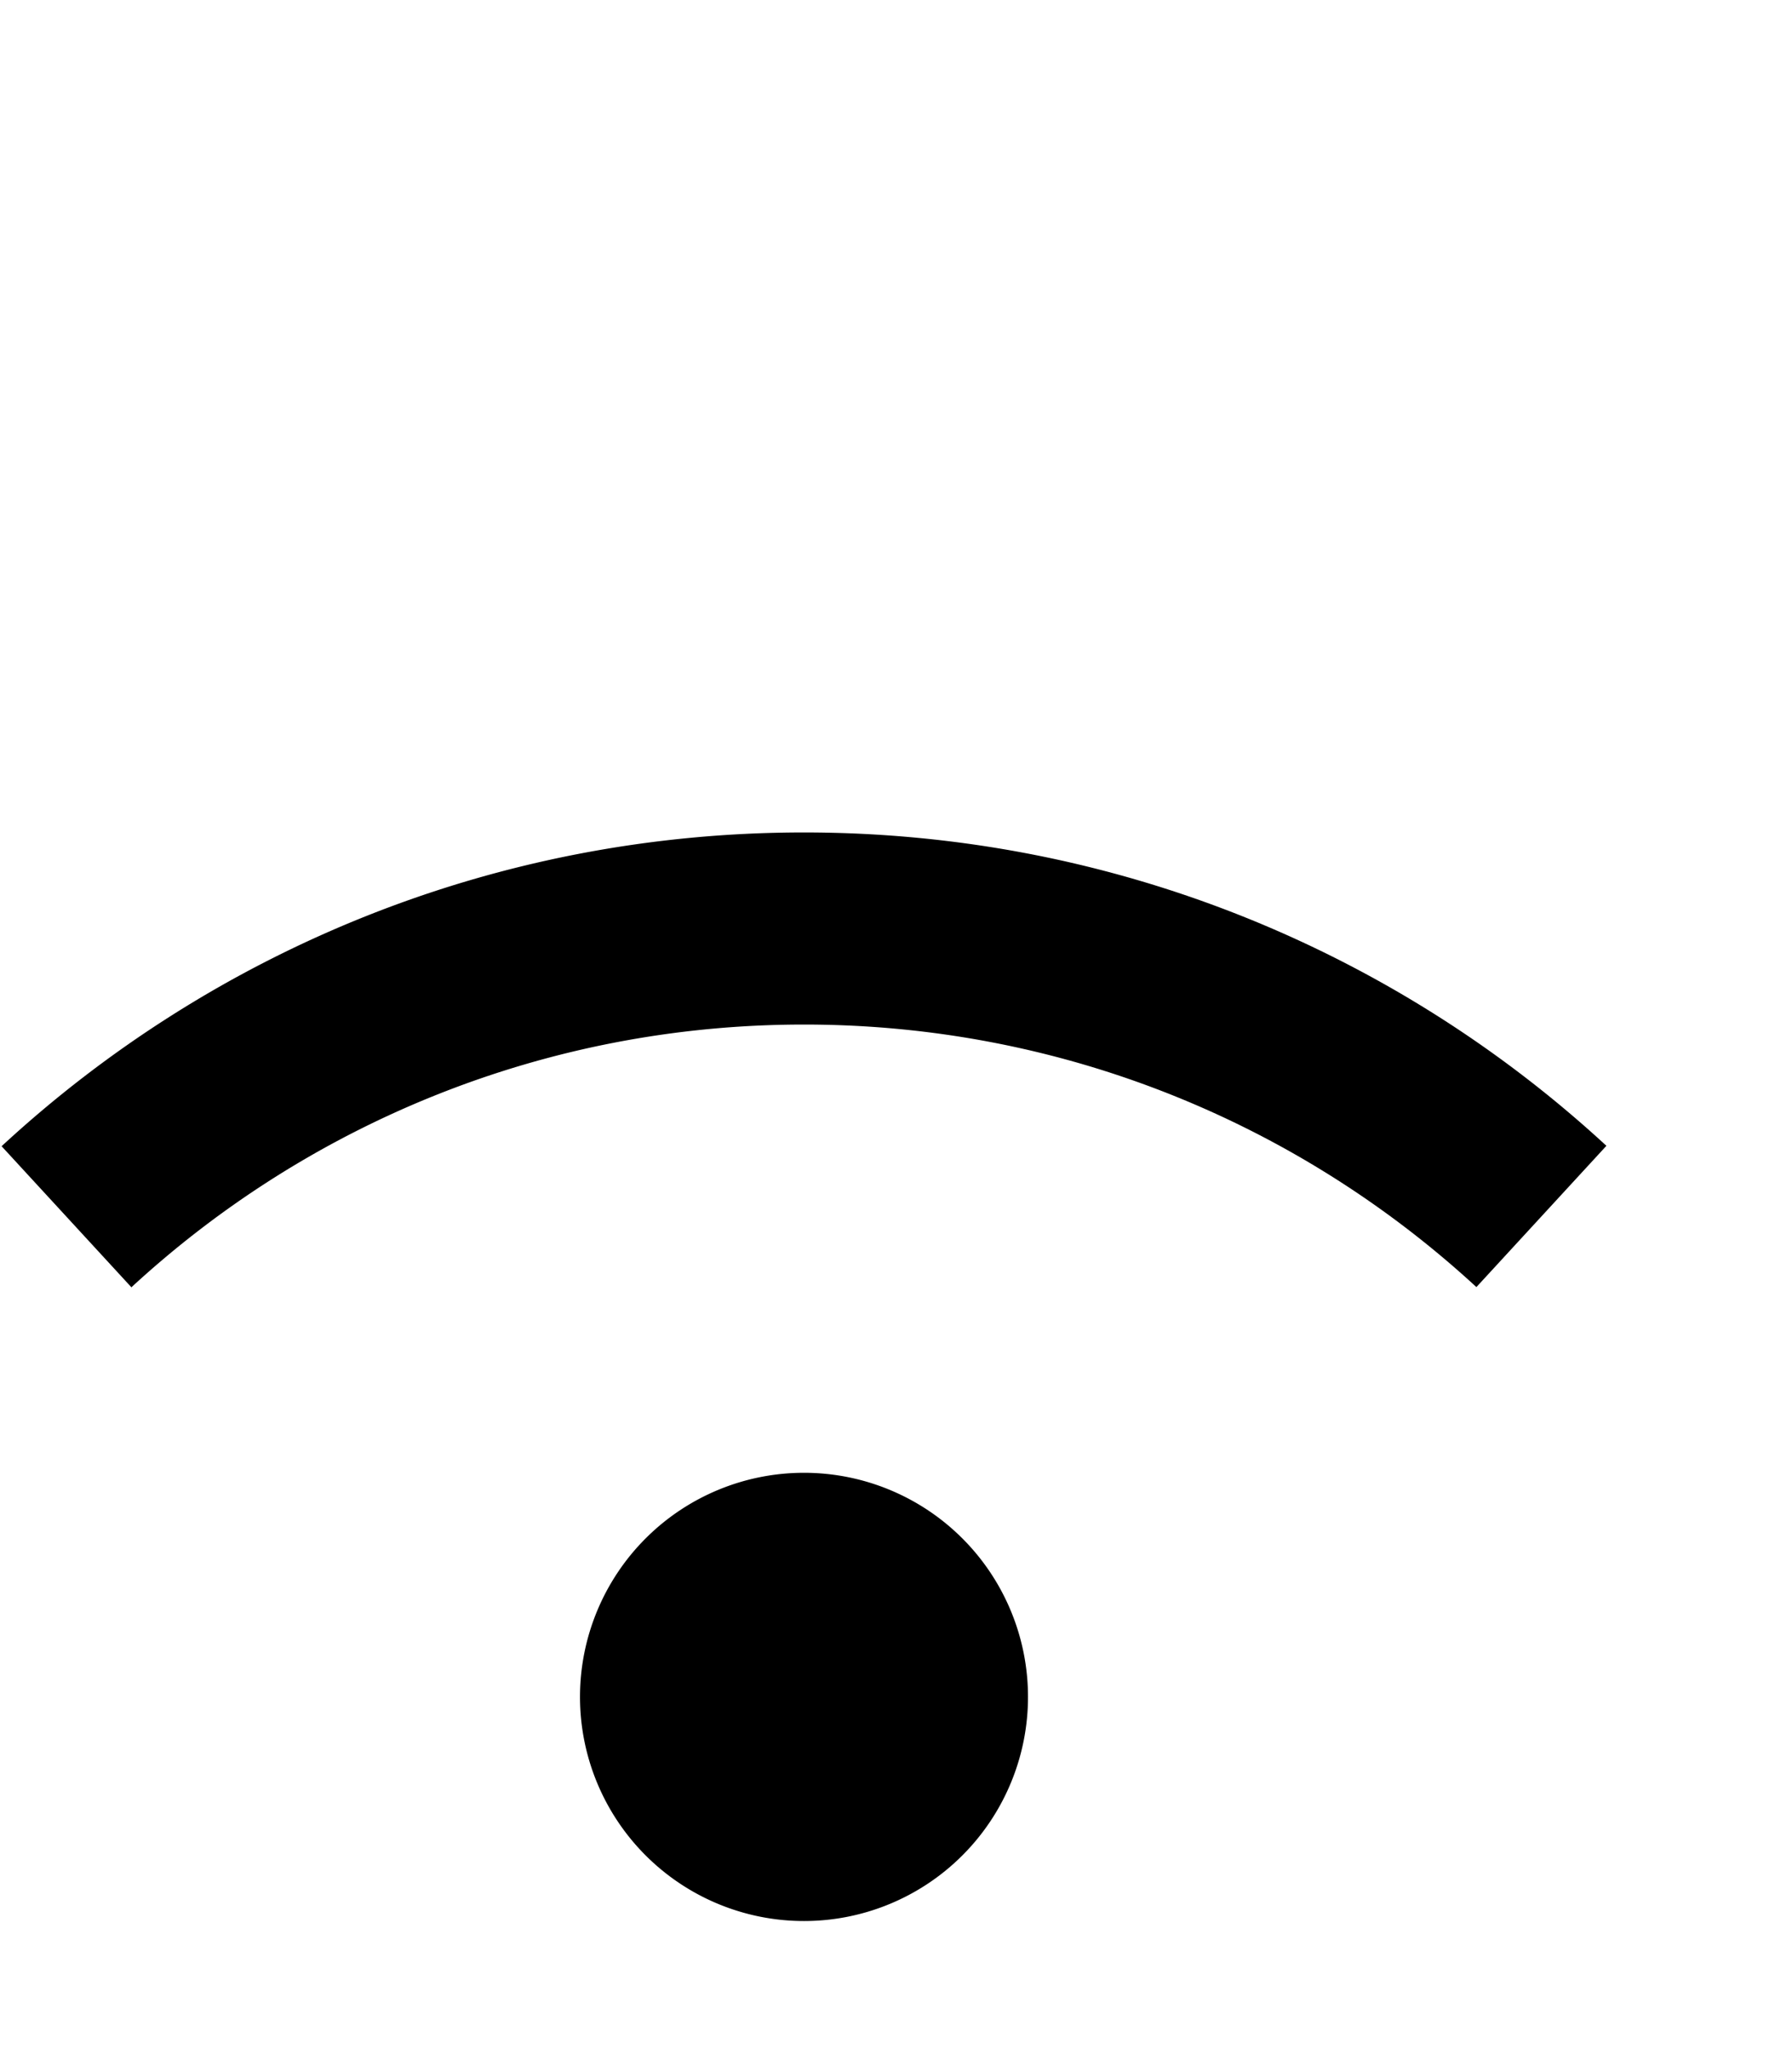 <svg xmlns="http://www.w3.org/2000/svg" viewBox="0 0 448 512"><!--! Font Awesome Pro 6.3.0 by @fontawesome - https://fontawesome.com License - https://fontawesome.com/license (Commercial License) Copyright 2023 Fonticons, Inc. --><path d="M32.9 321.6C77.1 280.9 136.1 256 201 256s123.9 24.9 168.1 65.6l32.5-35.3C348.9 237.7 278.4 208 201 208S53.1 237.7 .4 286.4l32.5 35.3zM201 480a56 56 0 1 0 0-112 56 56 0 1 0 0 112z"/></svg>